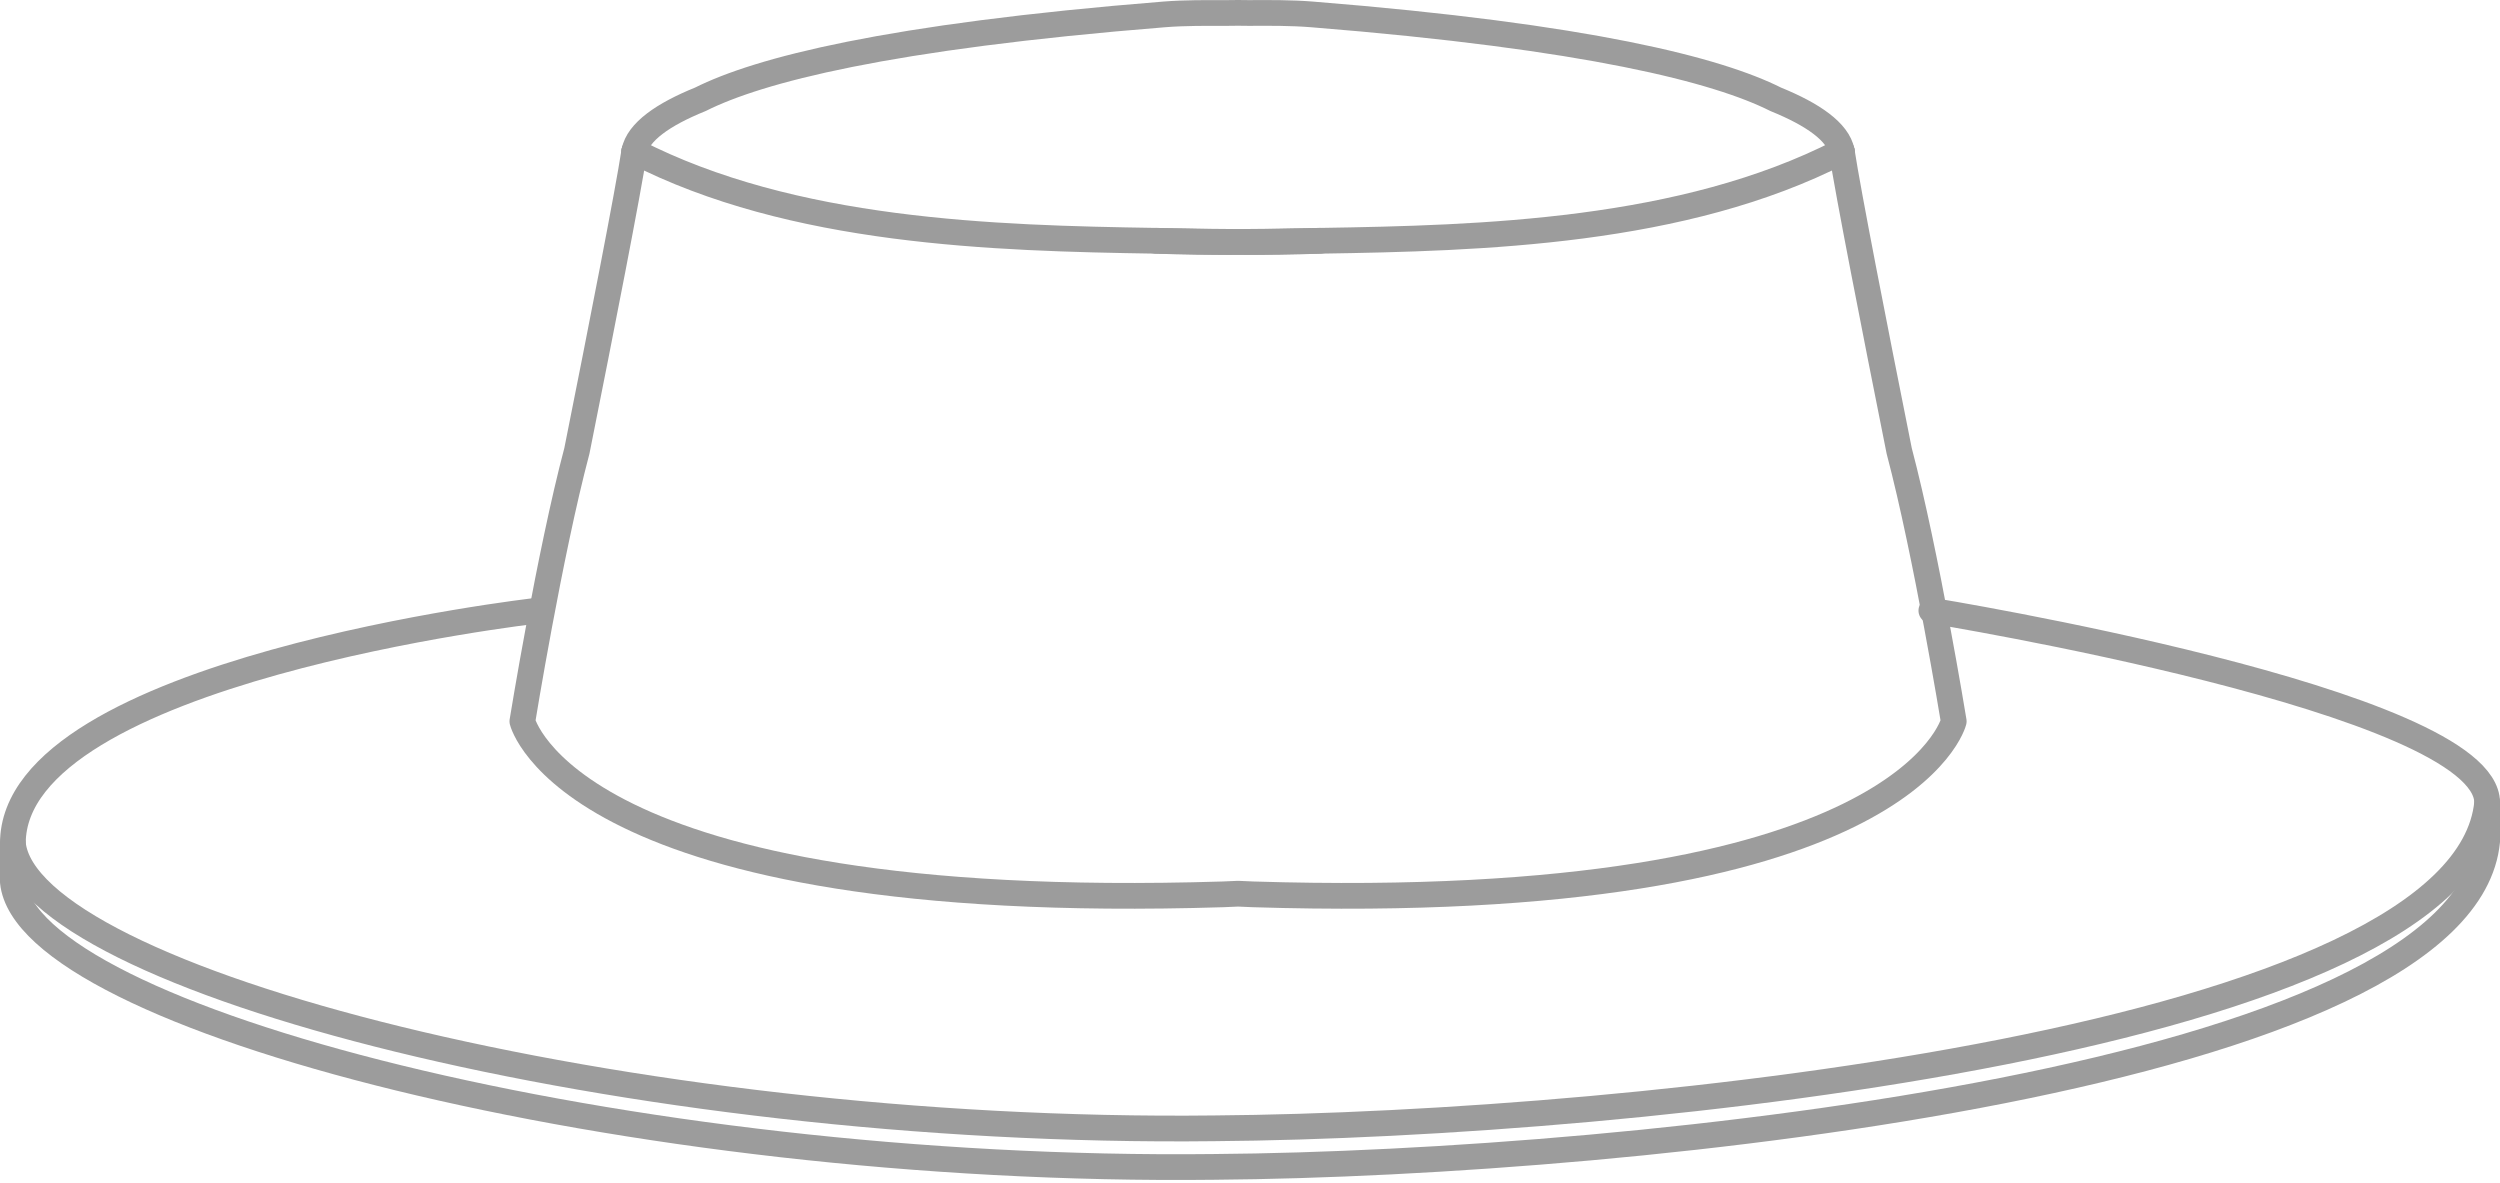 <svg width="150" height="71" viewBox="0 0 150 71" fill="none" xmlns="http://www.w3.org/2000/svg">
<g clip-path="url(#clip0_1008_4214)">
<path d="M113.951 27.05C112.439 19.487 110.895 11.607 110.509 9.084C110.278 7.911 108.781 6.869 106.542 5.958C103.062 4.214 95.375 2.199 78.713 0.864C77.455 0.764 76.189 0.772 74.923 0.779C74.707 0.779 74.499 0.772 74.283 0.772C74.067 0.772 73.858 0.779 73.642 0.779C72.376 0.779 71.111 0.764 69.853 0.864C53.183 2.199 45.504 4.214 42.023 5.958C39.777 6.869 38.288 7.911 38.056 9.084C37.67 11.607 36.127 19.487 34.614 27.05C32.97 33.248 31.342 43.281 31.342 43.281C31.342 43.281 34.19 54.88 73.372 53.661C73.681 53.653 73.982 53.638 74.283 53.622C74.584 53.638 74.885 53.645 75.193 53.661C114.376 54.88 117.224 43.281 117.224 43.281C117.224 43.281 115.588 33.248 113.951 27.05Z" stroke="#9C9C9C" stroke-width="1.544" stroke-linecap="round" stroke-linejoin="round"/>
<path d="M69.352 14.447C70.957 14.509 72.601 14.532 74.291 14.517C74.831 14.517 75.364 14.509 75.912 14.502C76.977 14.478 78.08 14.463 79.222 14.447C88.908 14.293 100.986 13.961 110.448 9.107C110.463 9.099 110.479 9.091 110.487 9.091C110.502 9.084 110.51 9.084 110.51 9.084" stroke="#9C9C9C" stroke-width="1.544" stroke-linecap="round" stroke-linejoin="round"/>
<path d="M38.056 9.084C38.056 9.084 38.071 9.091 38.079 9.091" stroke="#9C9C9C" stroke-width="1.544" stroke-linecap="round" stroke-linejoin="round"/>
<path d="M110.447 9.107C110.447 9.107 110.478 9.091 110.486 9.091C110.501 9.084 110.509 9.084 110.509 9.084" stroke="#9C9C9C" stroke-width="1.544" stroke-linecap="round" stroke-linejoin="round"/>
<path d="M79.222 14.447C77.616 14.509 75.972 14.532 74.29 14.517C73.75 14.517 73.21 14.509 72.662 14.502C71.597 14.478 70.493 14.463 69.351 14.447C59.65 14.293 47.548 13.961 38.079 9.091C38.071 9.091 38.063 9.091 38.056 9.084" stroke="#9C9C9C" stroke-width="1.544" stroke-linecap="round" stroke-linejoin="round"/>
<path d="M32.206 36.643C32.206 36.643 0.772 40.224 0.772 50.604C1.598 58.746 37.64 68.108 72.855 67.699C98.501 67.498 147.871 62.204 149.229 48.158C149.229 42.053 115.881 36.636 115.881 36.636" stroke="#9C9C9C" stroke-width="1.544" stroke-linecap="round" stroke-linejoin="round"/>
<path d="M0.772 50.604V52.92C1.598 61.062 37.64 70.423 72.855 70.014C98.501 69.814 147.871 64.519 149.229 50.473V48.158" stroke="#9C9C9C" stroke-width="1.544" stroke-linecap="round" stroke-linejoin="round"/>
</g>
<defs>
<clipPath id="clip0_1008_4214">
<rect width="150" height="70.802" fill="white"/>
</clipPath>
</defs>
</svg>

